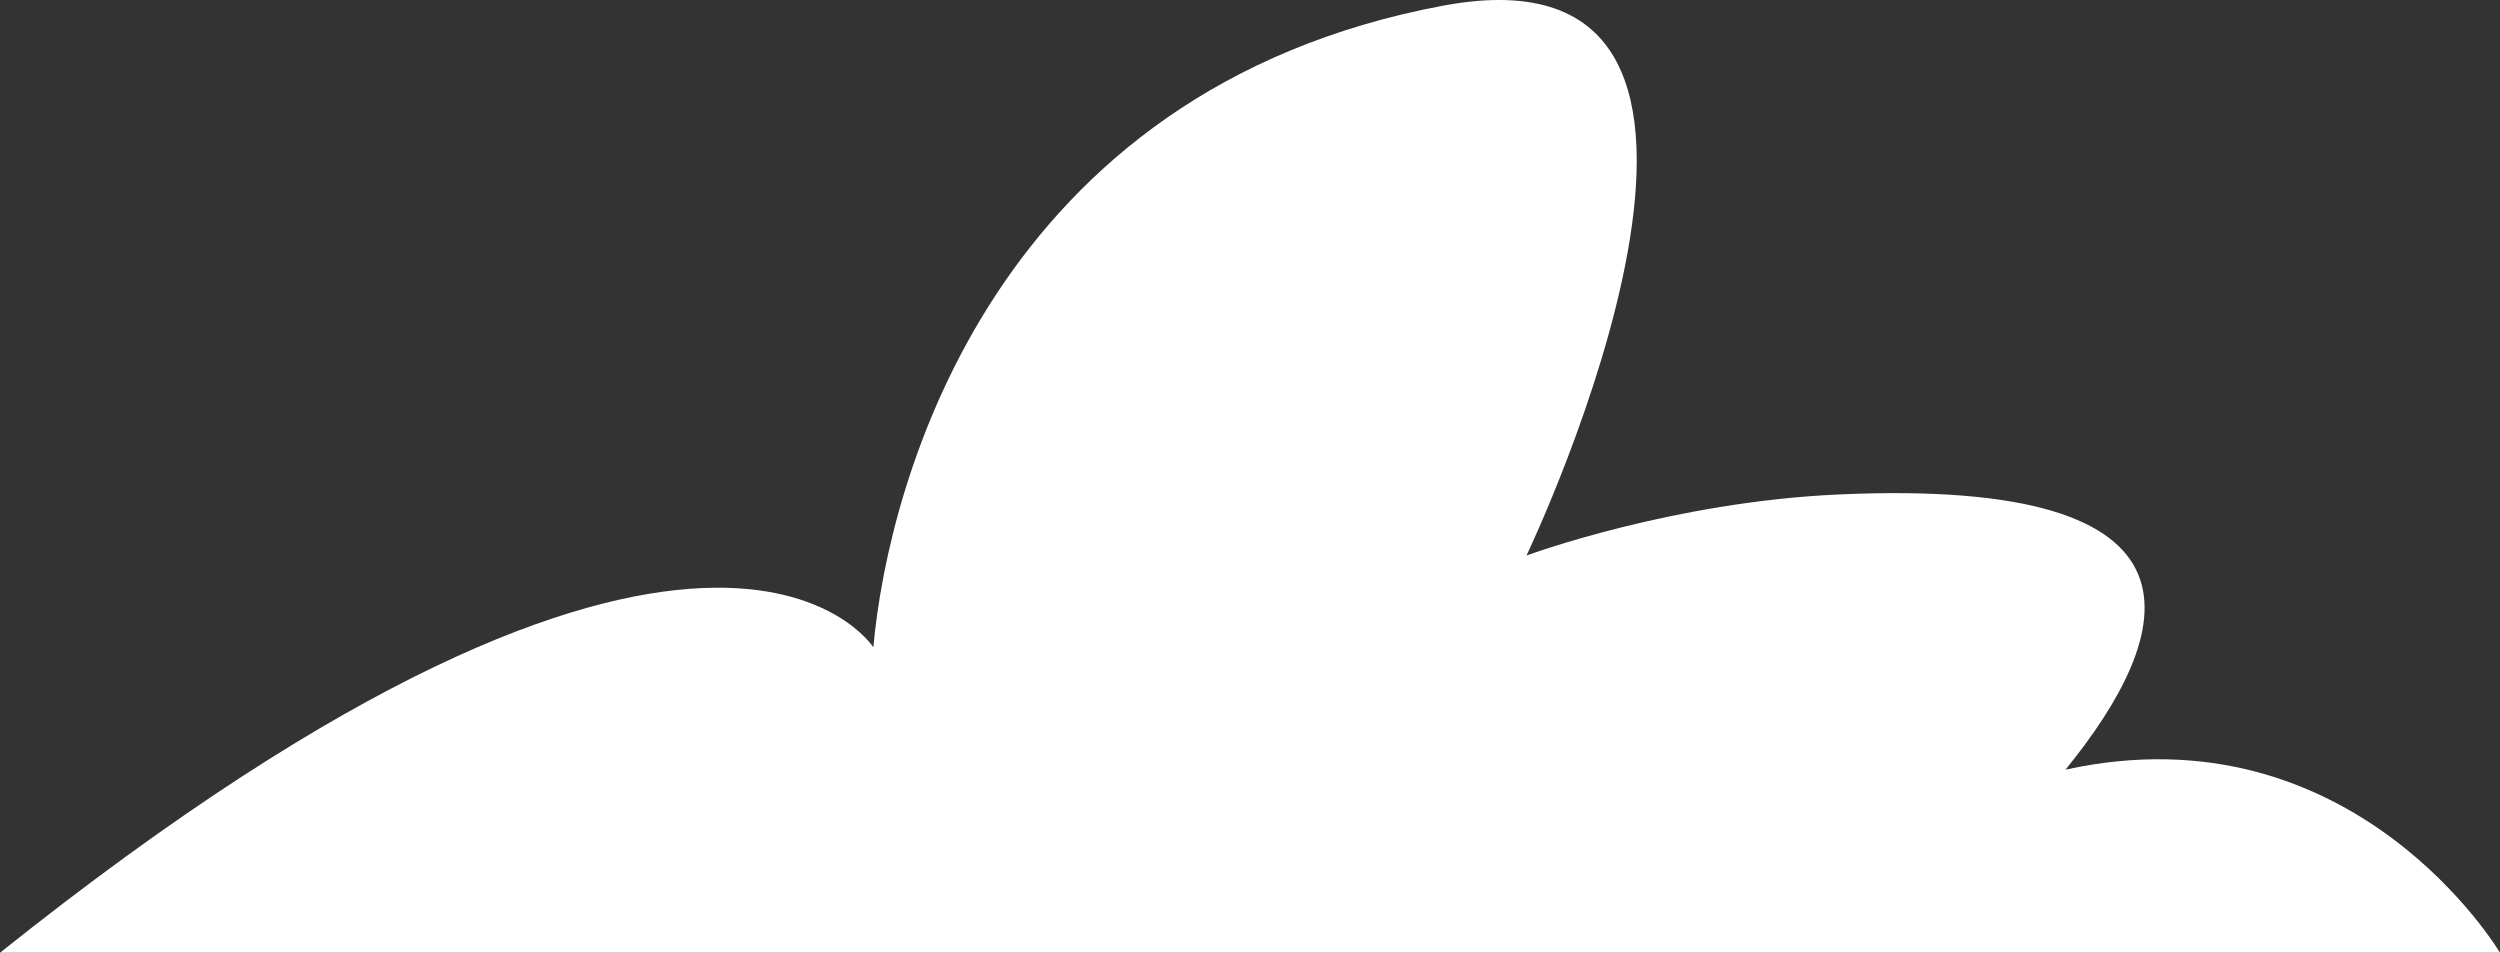 <?xml version="1.0" encoding="UTF-8"?> <svg xmlns="http://www.w3.org/2000/svg" width="328" height="125" viewBox="0 0 328 125" fill="none"><rect x="0" y="0" width="328" height="125" fill="#333333" stroke="none"/><path d="M328 125H0C92.84 50.85 114.581 84.919 114.581 84.919C116.574 62.874 130.522 11.771 189.307 0.749C238.986 -8.57 200.636 72.123 200.277 72.885C200.855 72.674 219.537 65.861 241.118 64.879C292.012 62.554 285.426 83.246 270.989 100.981C308.86 92.665 328 125 328 125Z" fill="white"></path></svg> 